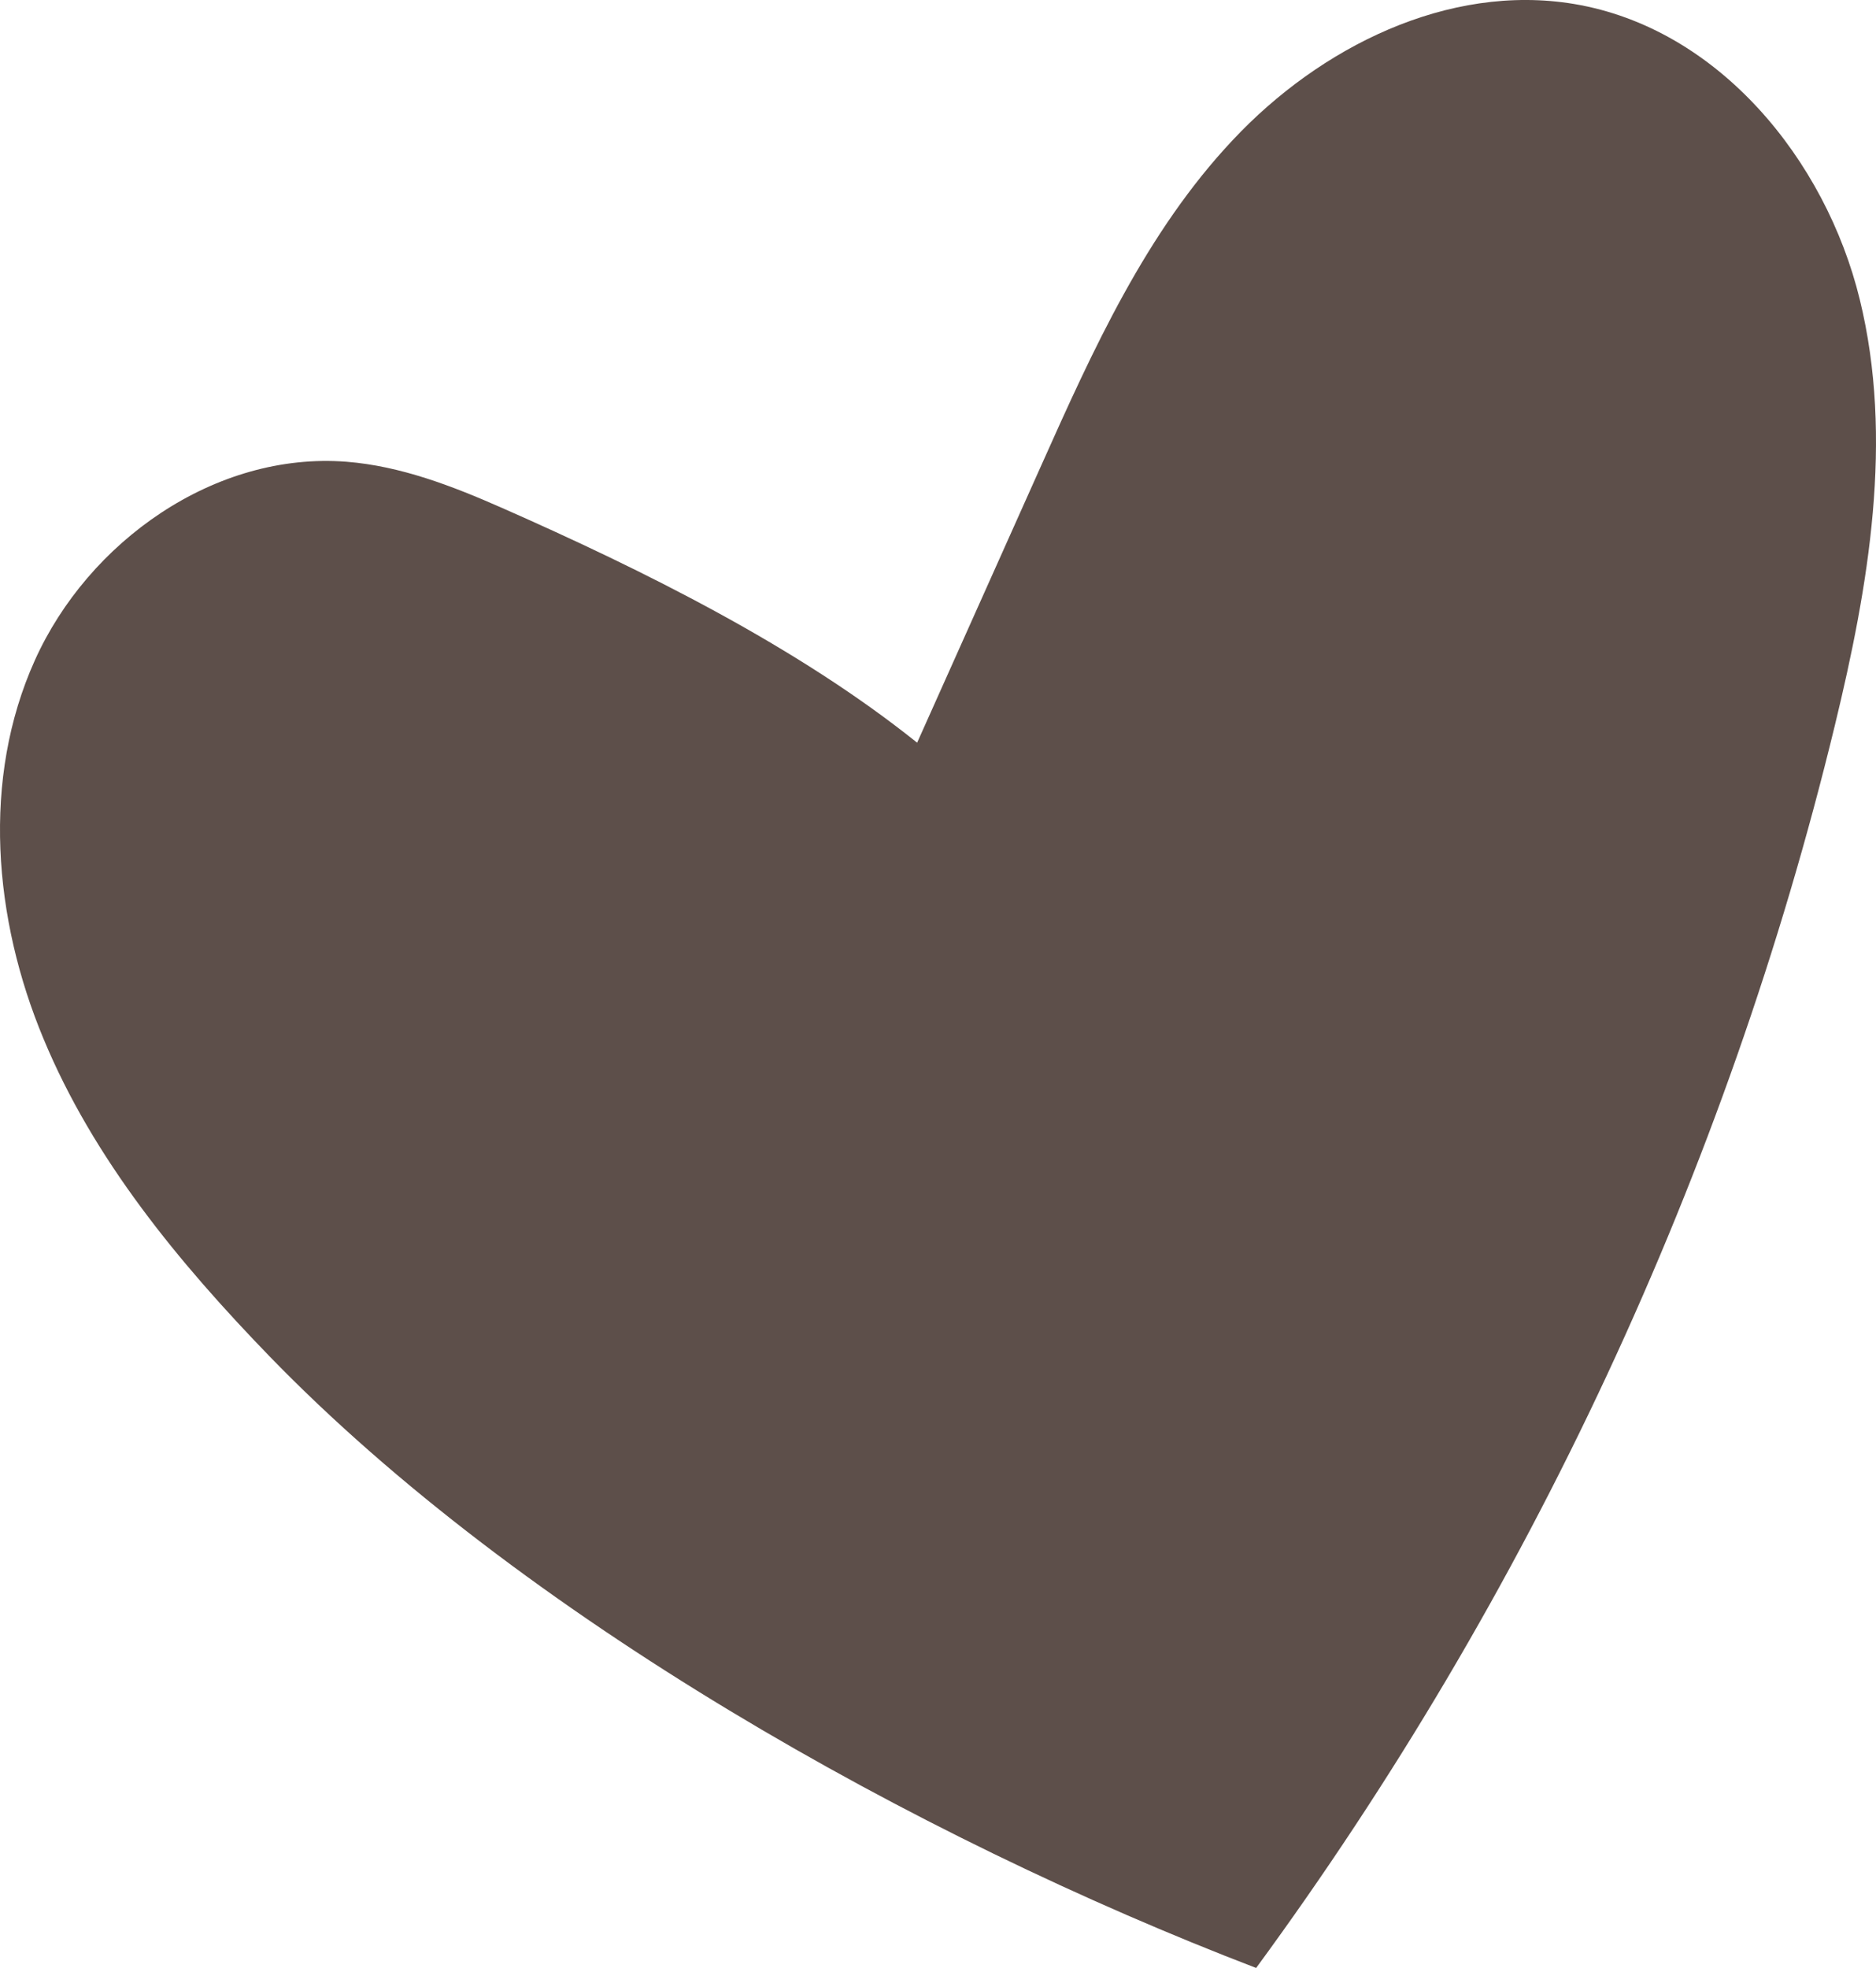 <svg width="41" height="43" viewBox="0 0 41 43" fill="none" xmlns="http://www.w3.org/2000/svg">
<path d="M27.453 43C33.414 34.874 37.735 25.601 40.099 15.857C40.841 12.8 41.392 9.589 40.644 6.538C39.896 3.486 37.556 0.616 34.402 0.087C31.643 -0.372 28.842 1.034 26.945 3.057C25.047 5.073 23.886 7.643 22.761 10.16C21.858 12.182 20.948 14.205 20.044 16.228C17.417 14.123 14.059 12.459 10.965 11.095C9.882 10.618 8.757 10.183 7.572 10.089C4.693 9.866 1.928 11.835 0.761 14.429C-0.406 17.022 -0.143 20.079 0.953 22.702C2.042 25.325 3.897 27.576 5.884 29.629C11.39 35.309 20.014 40.148 27.453 43Z" fill="#5D4F4A"/>
</svg>
